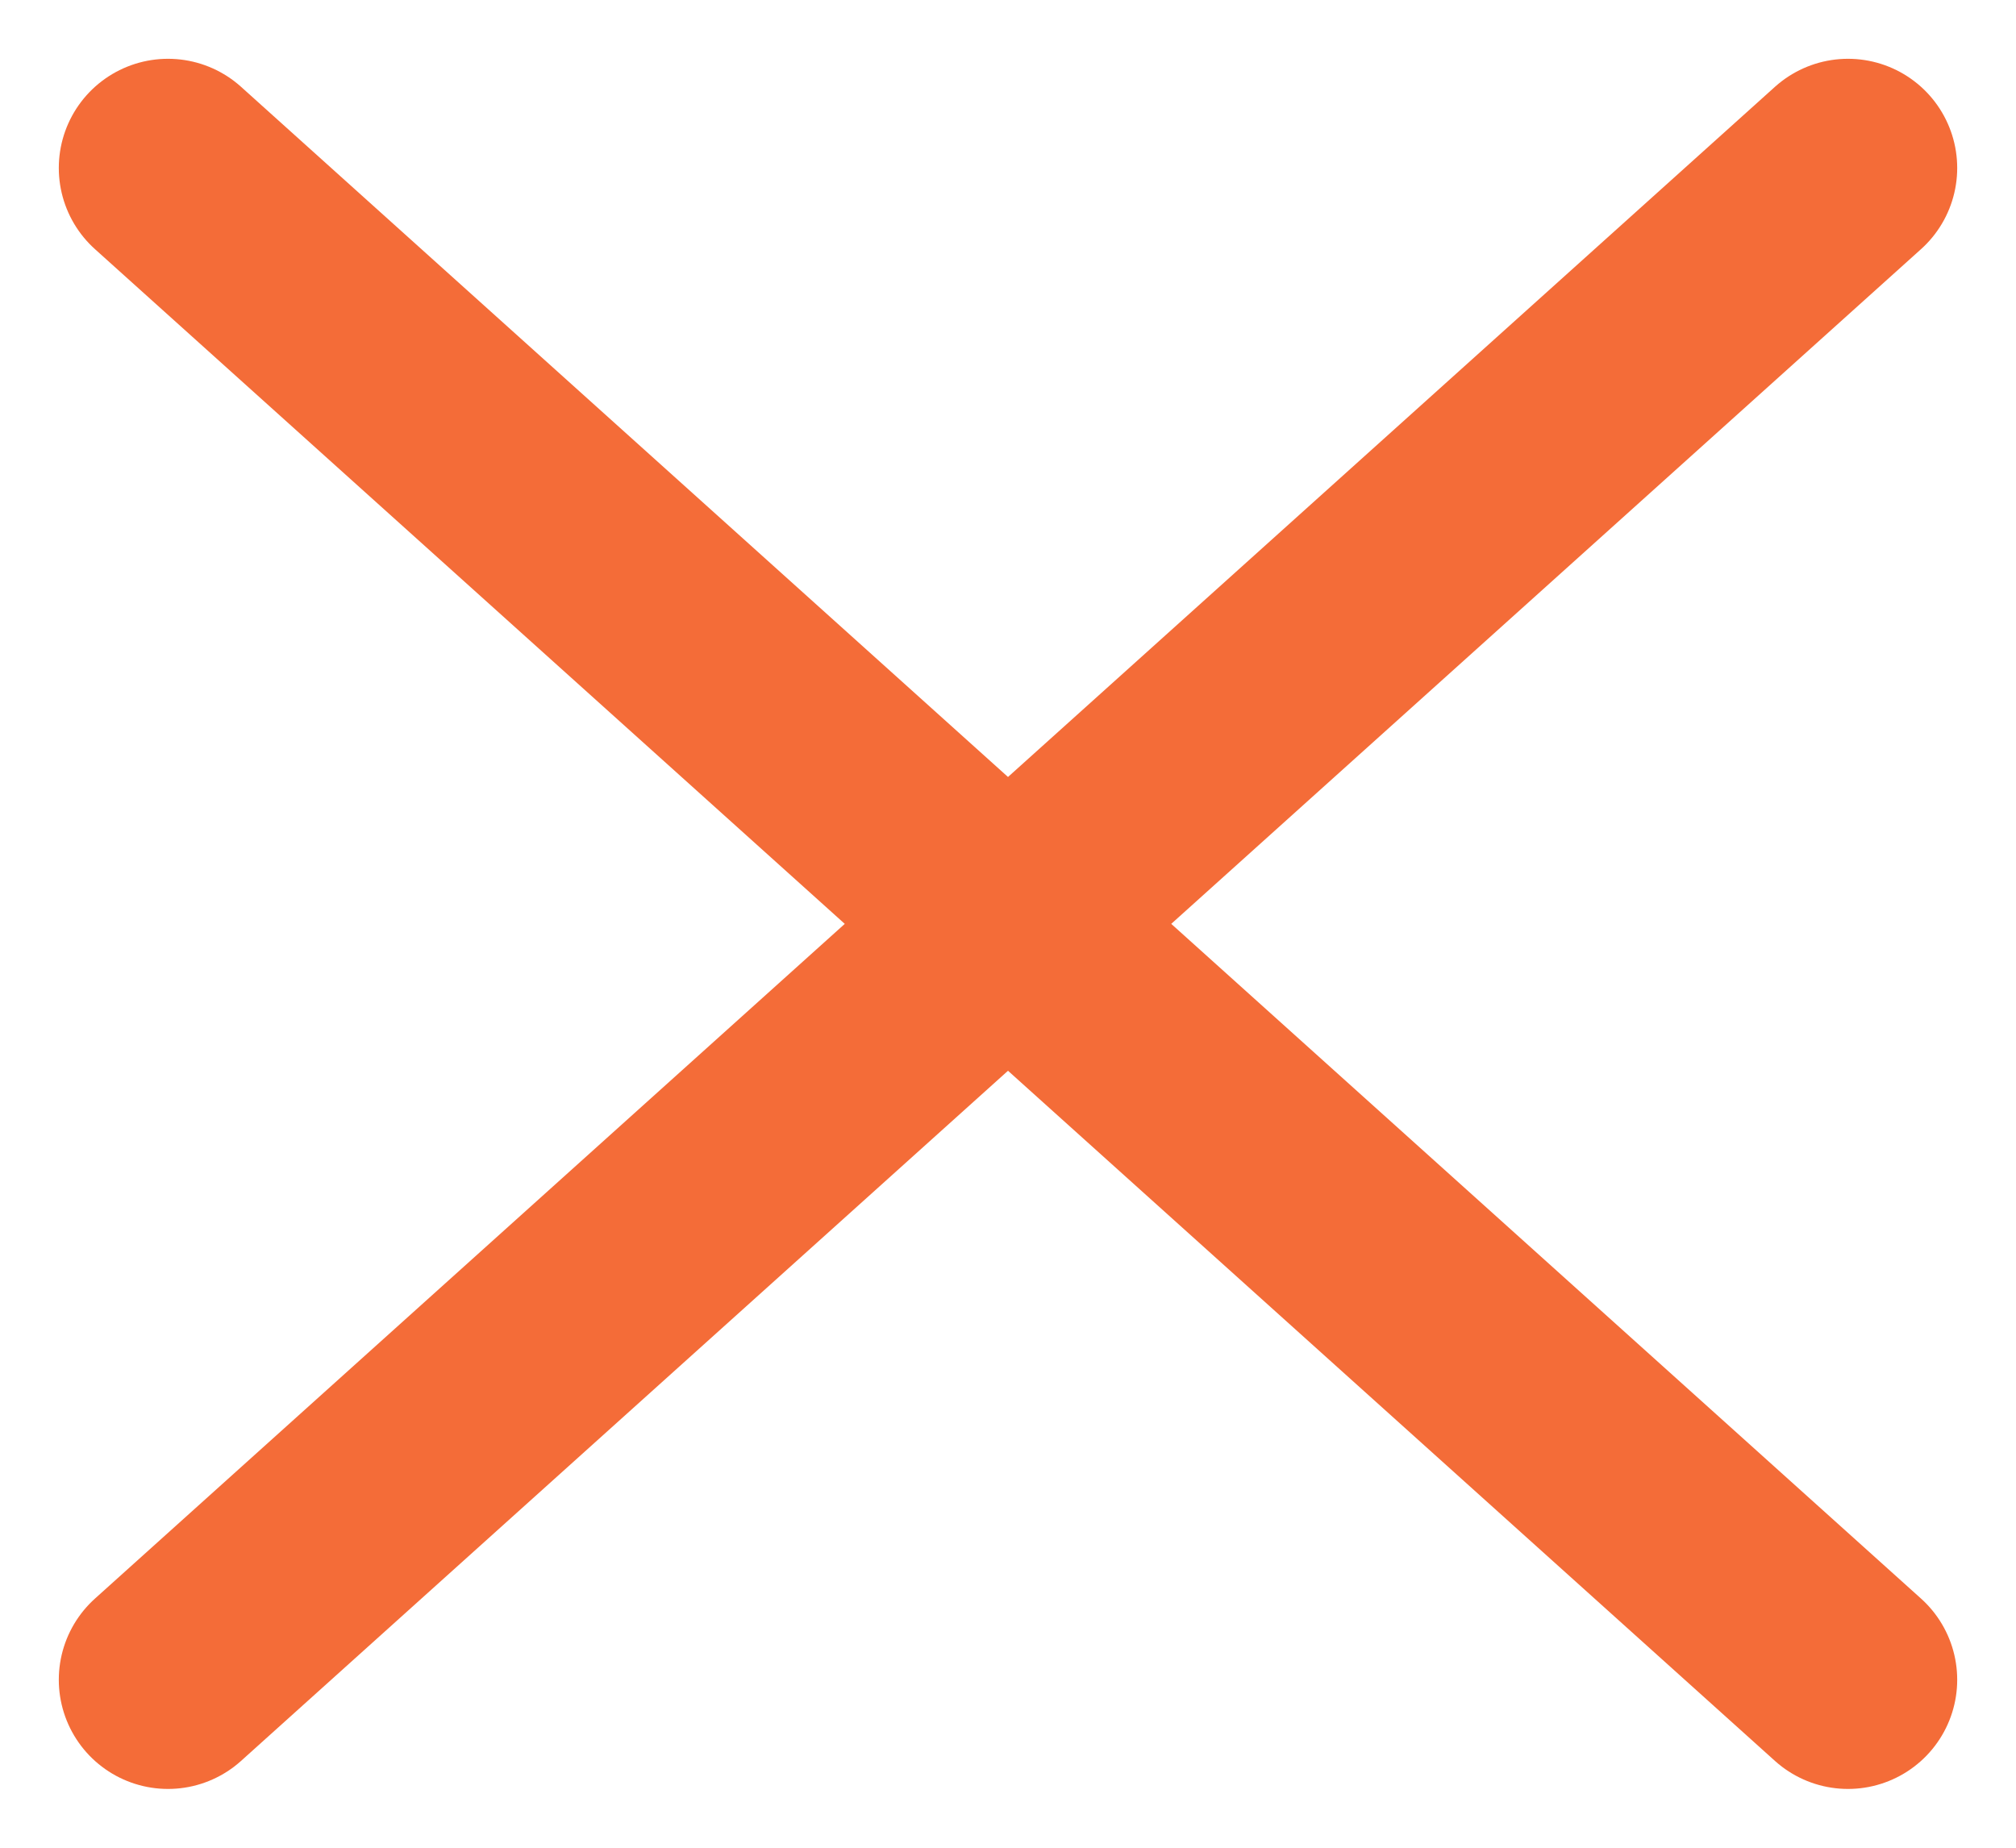 <?xml version="1.0" encoding="UTF-8"?> <svg xmlns="http://www.w3.org/2000/svg" width="12" height="11" viewBox="0 0 12 11" fill="none"><path d="M1 1L11 10M11 1L1 10" stroke="#F46C38" stroke-width="1.3" stroke-linecap="round" stroke-linejoin="round"></path></svg> 